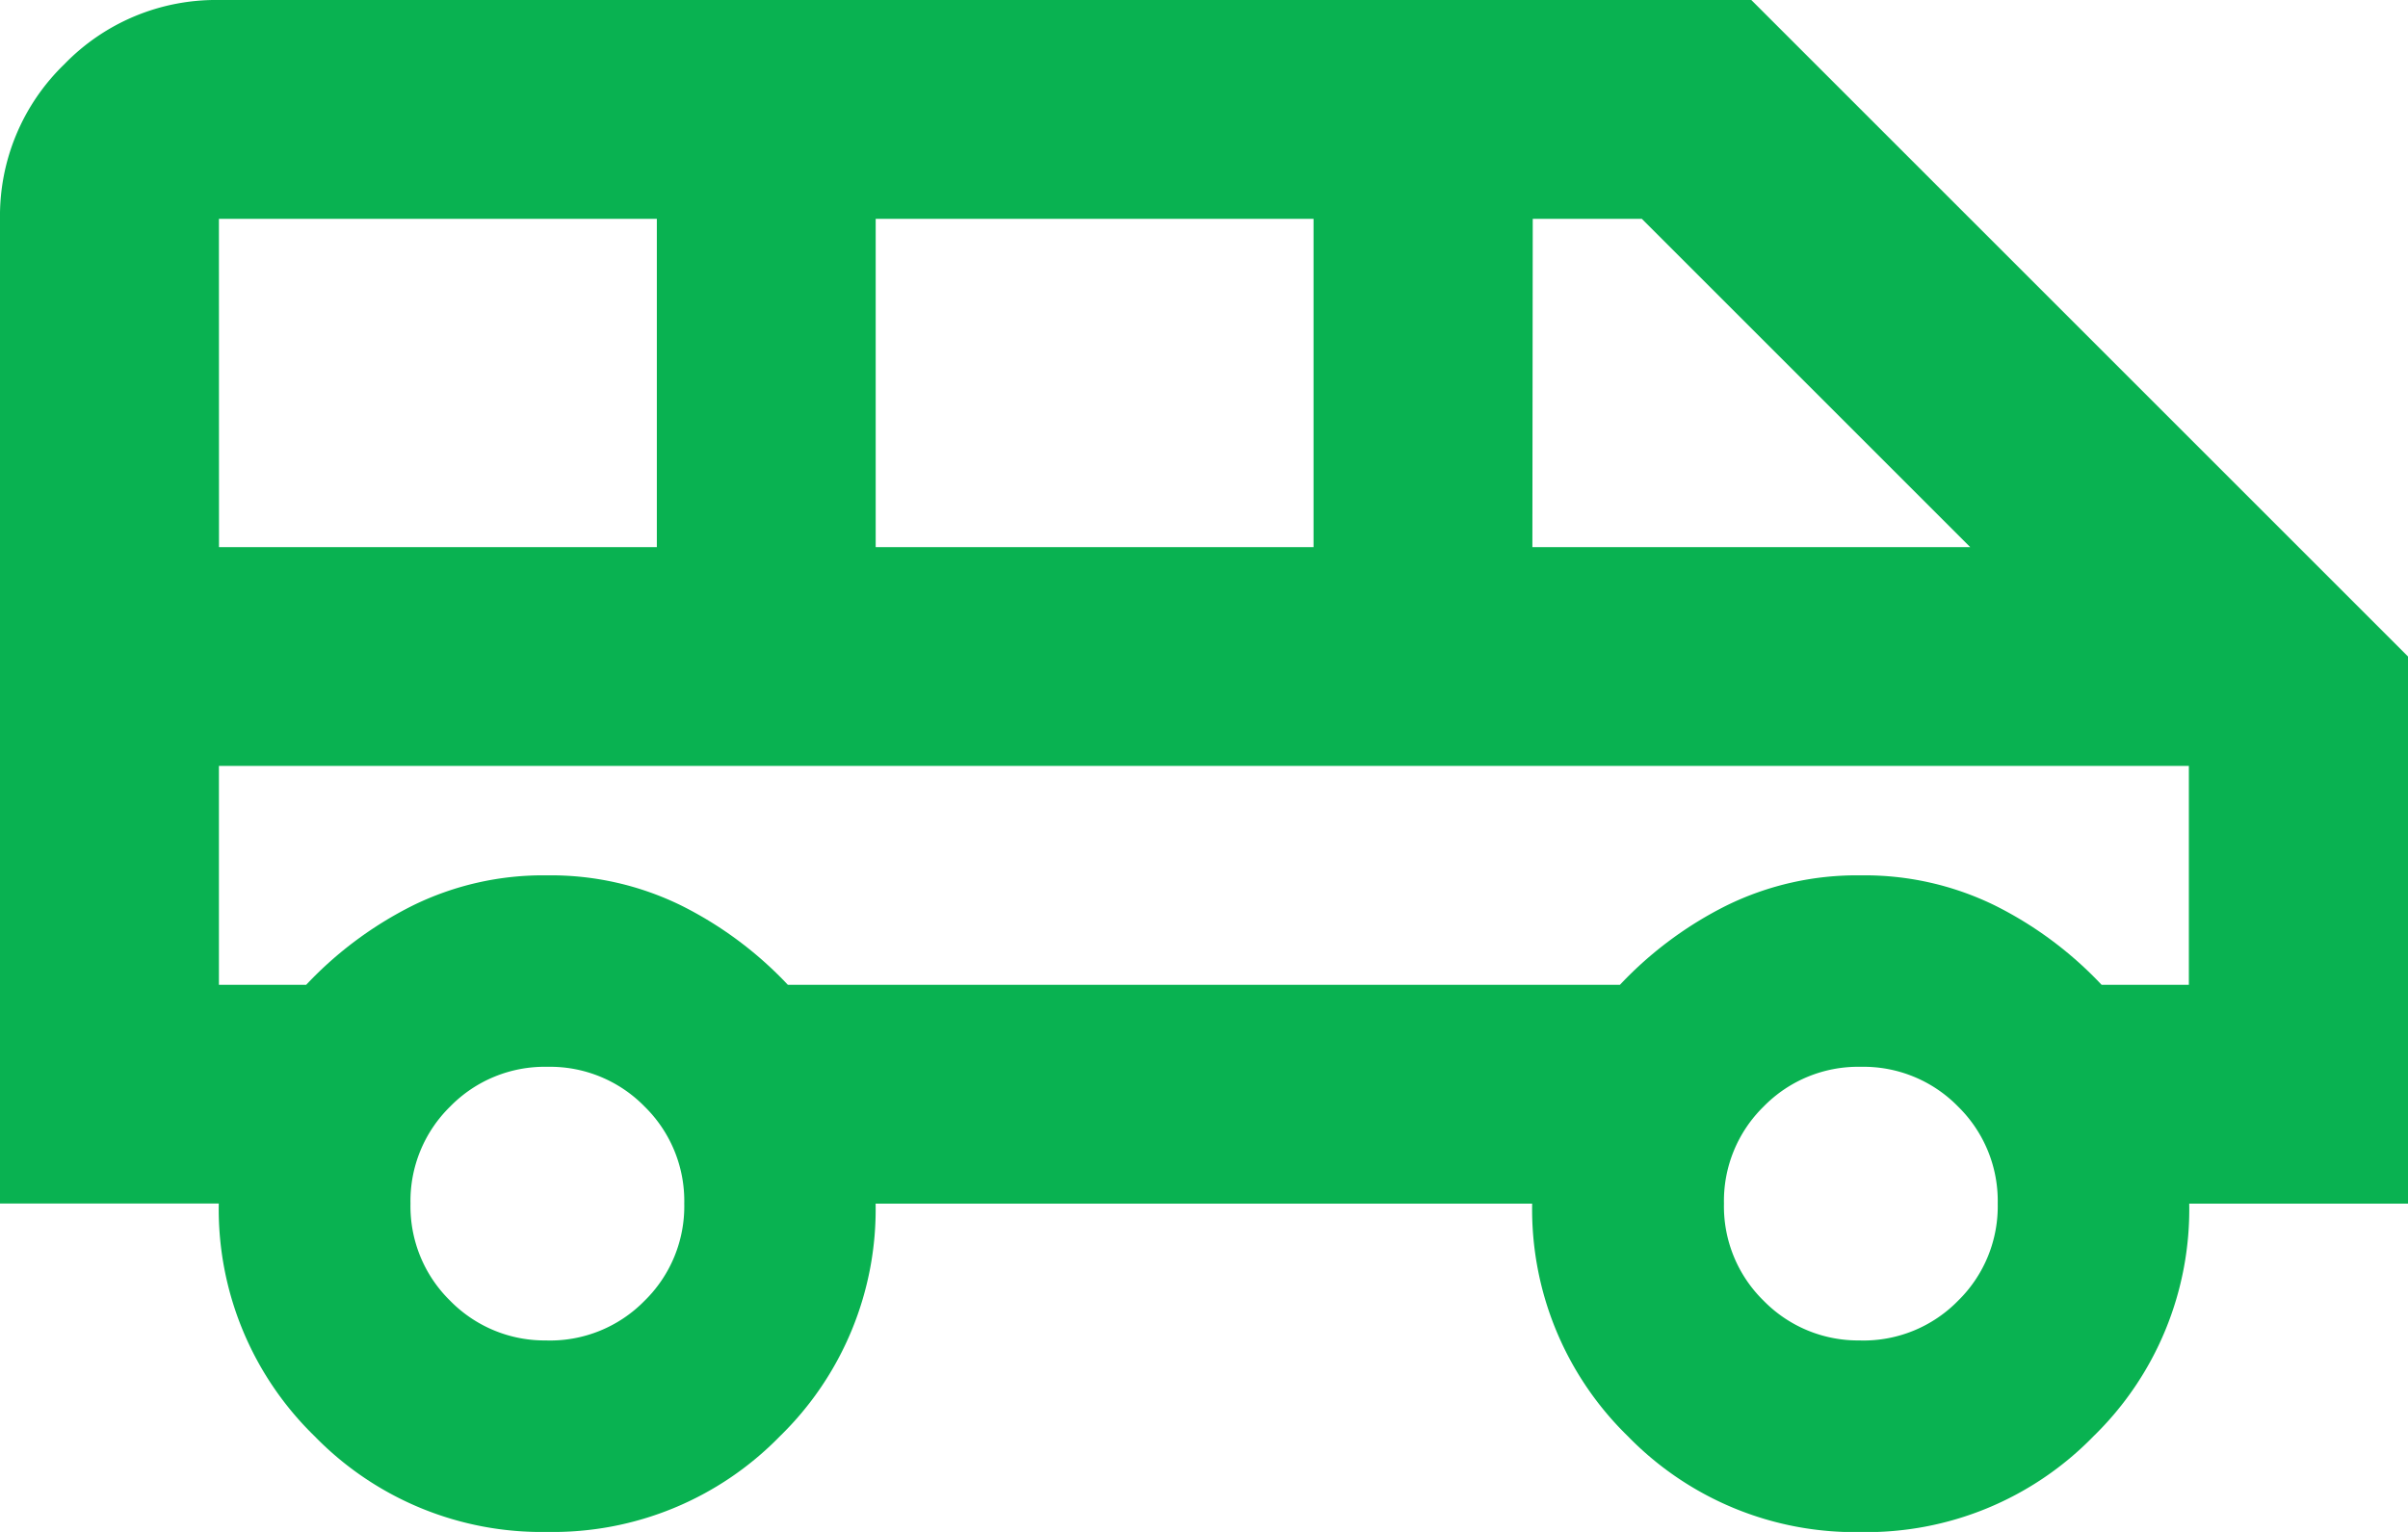 <svg xmlns="http://www.w3.org/2000/svg" width="33.108" height="21.069" viewBox="0 0 33.108 21.069">
  <path id="program_icon_05" d="M47.525-738.931a4.354,4.354,0,0,1-3.2-1.317,4.354,4.354,0,0,1-1.317-3.2H40V-756.99a2.9,2.9,0,0,1,.884-2.126A2.9,2.9,0,0,1,43.01-760H64.079l9.029,9.029v7.525H70.1a4.354,4.354,0,0,1-1.317,3.2,4.354,4.354,0,0,1-3.2,1.317,4.354,4.354,0,0,1-3.2-1.317,4.354,4.354,0,0,1-1.317-3.2H52.039a4.354,4.354,0,0,1-1.317,3.2A4.355,4.355,0,0,1,47.525-738.931Zm13.544-13.544h6.02l-4.515-4.515h-1.5Zm-9.029,0h6.02v-4.515h-6.02Zm-9.029,0h6.02v-4.515H43.01Zm4.515,10.911a1.817,1.817,0,0,0,1.336-.546,1.816,1.816,0,0,0,.546-1.336,1.817,1.817,0,0,0-.546-1.336,1.817,1.817,0,0,0-1.336-.546,1.817,1.817,0,0,0-1.336.546,1.817,1.817,0,0,0-.546,1.336,1.816,1.816,0,0,0,.546,1.336A1.817,1.817,0,0,0,47.525-741.565Zm18.059,0a1.817,1.817,0,0,0,1.336-.546,1.816,1.816,0,0,0,.546-1.336,1.817,1.817,0,0,0-.546-1.336,1.817,1.817,0,0,0-1.336-.546,1.817,1.817,0,0,0-1.336.546,1.817,1.817,0,0,0-.546,1.336,1.816,1.816,0,0,0,.546,1.336A1.817,1.817,0,0,0,65.583-741.565ZM43.01-746.456h1.2a5.2,5.2,0,0,1,1.467-1.091,4.064,4.064,0,0,1,1.844-.414,4.064,4.064,0,0,1,1.844.414,5.2,5.2,0,0,1,1.467,1.091H62.273a5.2,5.2,0,0,1,1.467-1.091,4.064,4.064,0,0,1,1.844-.414,4.064,4.064,0,0,1,1.844.414,5.2,5.2,0,0,1,1.467,1.091h1.2v-3.01H43.01Zm27.088-3.01h0Z" transform="translate(-40 760)" fill="#09b251"/>
</svg>
